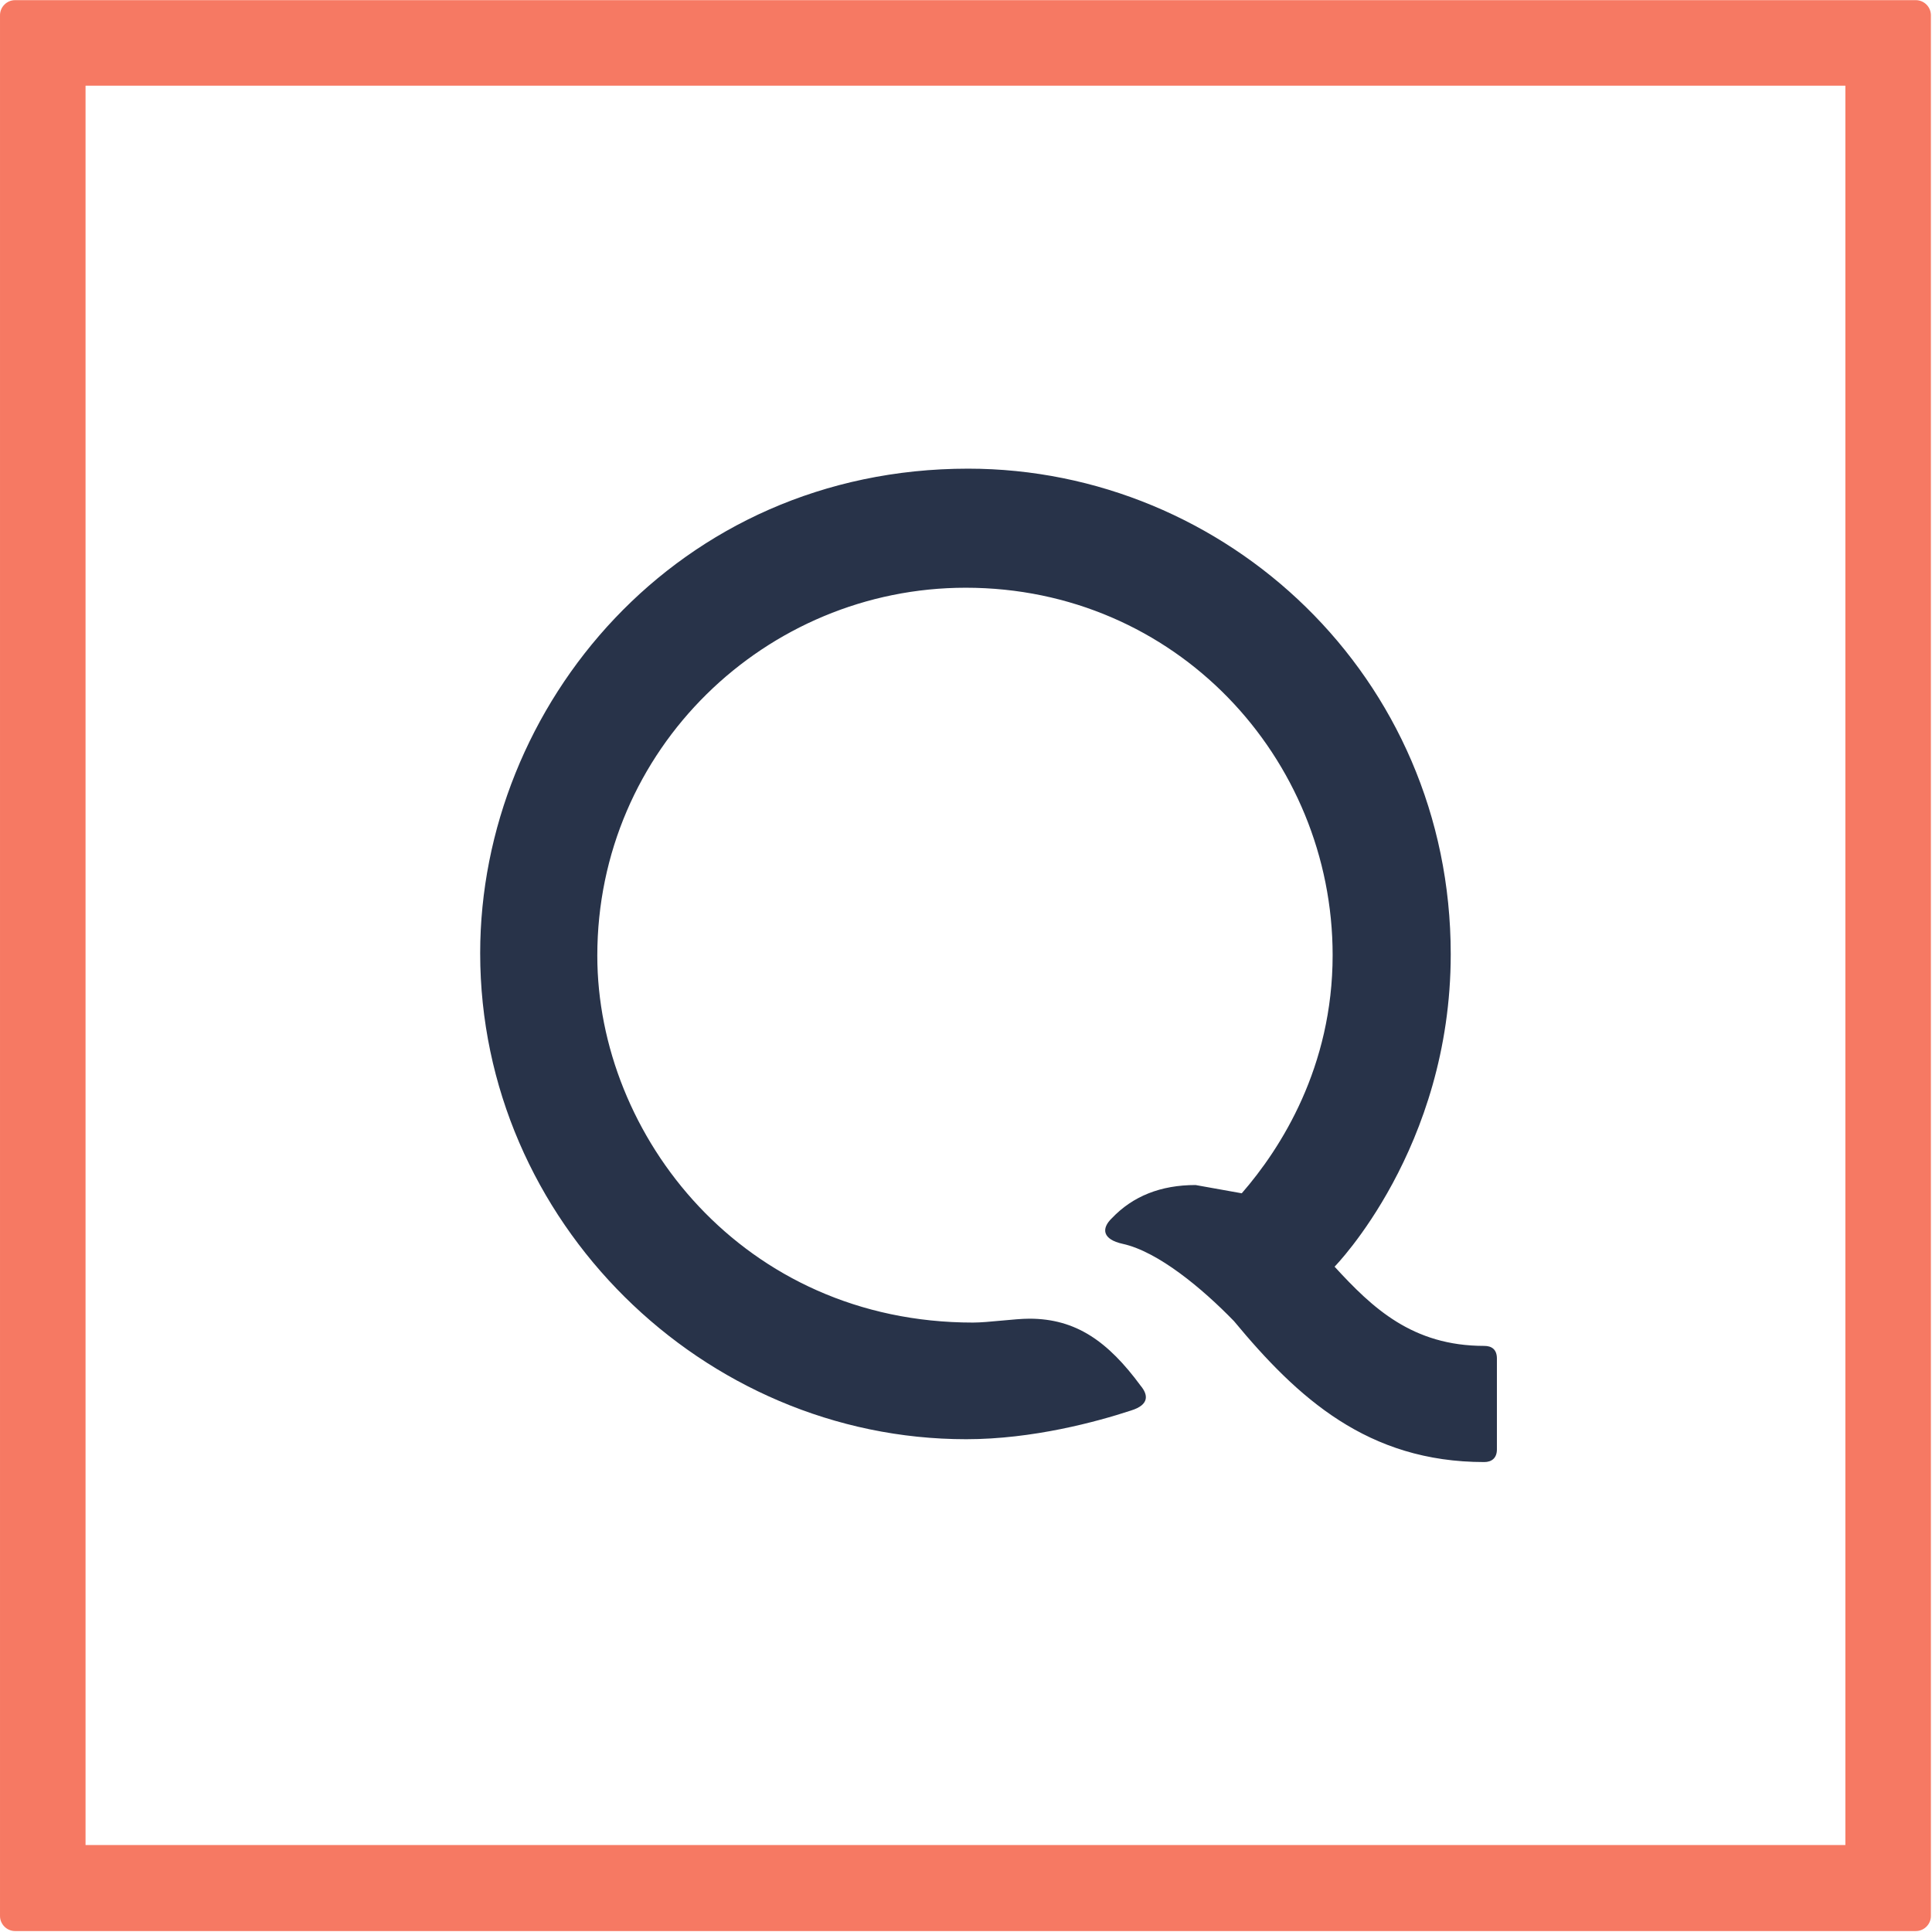 <svg version="1.1" id="svg8" xmlns:x="ns_extend;" xmlns:i="ns_ai;" xmlns:graph="ns_graphs;" inkscape:version="0.92.3 (2405546, 2018-03-11)" xmlns:cc="http://creativecommons.org/ns#" xmlns:dc="http://purl.org/dc/elements/1.1/" xmlns:inkscape="http://www.inkscape.org/namespaces/inkscape" xmlns:rdf="http://www.w3.org/1999/02/22-rdf-syntax-ns#" xmlns:sodipodi="http://sodipodi.sourceforge.net/DTD/sodipodi-0.dtd" xmlns:svg="http://www.w3.org/2000/svg" xmlns="http://www.w3.org/2000/svg" xmlns:xlink="http://www.w3.org/1999/xlink" x="0px" y="0px" viewBox="0 0 192.8 192.8" style="" xml:space="preserve">
 <style type="text/css">
  .st0{fill-rule:evenodd;clip-rule:evenodd;fill:#F67963;}
	.st1{fill-rule:evenodd;clip-rule:evenodd;fill:#283349;}
 </style>
 <sodipodi:namedview bordercolor="#666666" borderopacity="1.0" fit-margin-bottom="0" fit-margin-left="0" fit-margin-right="0" fit-margin-top="0" id="base" inkscape:current-layer="layer1" inkscape:cx="739.59298" inkscape:cy="-299.2381" inkscape:document-units="px" inkscape:pageopacity="0.0" inkscape:pageshadow="2" inkscape:zoom="0.30656934" pagecolor="#ffffff" showgrid="false" units="px">
 </sodipodi:namedview>
 <g id="layer1" transform="translate(-30.626,159.908)" inkscape:groupmode="layer" inkscape:label="Layer 1">
  <g id="g50" transform="matrix(0.485,0,0,0.485,30.966,-179.487)">
   <path id="path46" inkscape:connector-curvature="0" class="st0" d="M2.4,40.4c-1.7,0-3.1,1.4-3.1,3.1v391.1c0,1.7,1.4,3.1,3.1,3.1
			h391.1c1.7,0,3.1-1.4,3.1-3.1V43.5c0-1.7-1.4-3.1-3.1-3.1H2.4z M16.9,58H379V420H16.9V58z">
   </path>
   <path id="path48" inkscape:connector-curvature="0" sodipodi:nodetypes="cccccccccccccccccccccc" class="st1" d="M198.1,336.5
			c-54.1,0-100-44.8-100-100c0-50.9,40.5-99.7,100.4-99.7c53,0,99.3,42.7,99.3,99.9c0,40-23.9,64.3-23.9,64.3
			c7.8,8.5,16,16.3,30.8,16.3c1.5,0,2.6,0.7,2.6,2.6v18.7c0,1.8-1.1,2.6-2.6,2.6c-24,0-38.4-13.2-51.5-29
			c-6.5-6.7-15.6-14.3-22.9-15.9c-4.1-0.9-4.5-3.1-2.2-5.3c4.3-4.5,10-6.8,17.2-6.8l9.5,1.7c8.1-9.3,18.7-26,18.7-49
			c0-40.6-32.3-75.6-75.5-75.6c-41.1,0-75.8,33.2-75.8,75.7c0,37,30,75.5,77.3,75.5c3.1,0,8.6-0.8,11.6-0.8
			c9.6,0,16.2,4.7,22.9,13.8c1.5,1.8,1.9,3.9-2,5.1C225,332.9,211.8,336.5,198.1,336.5L198.1,336.5z">
   </path>
  </g>
 </g>
</svg>
